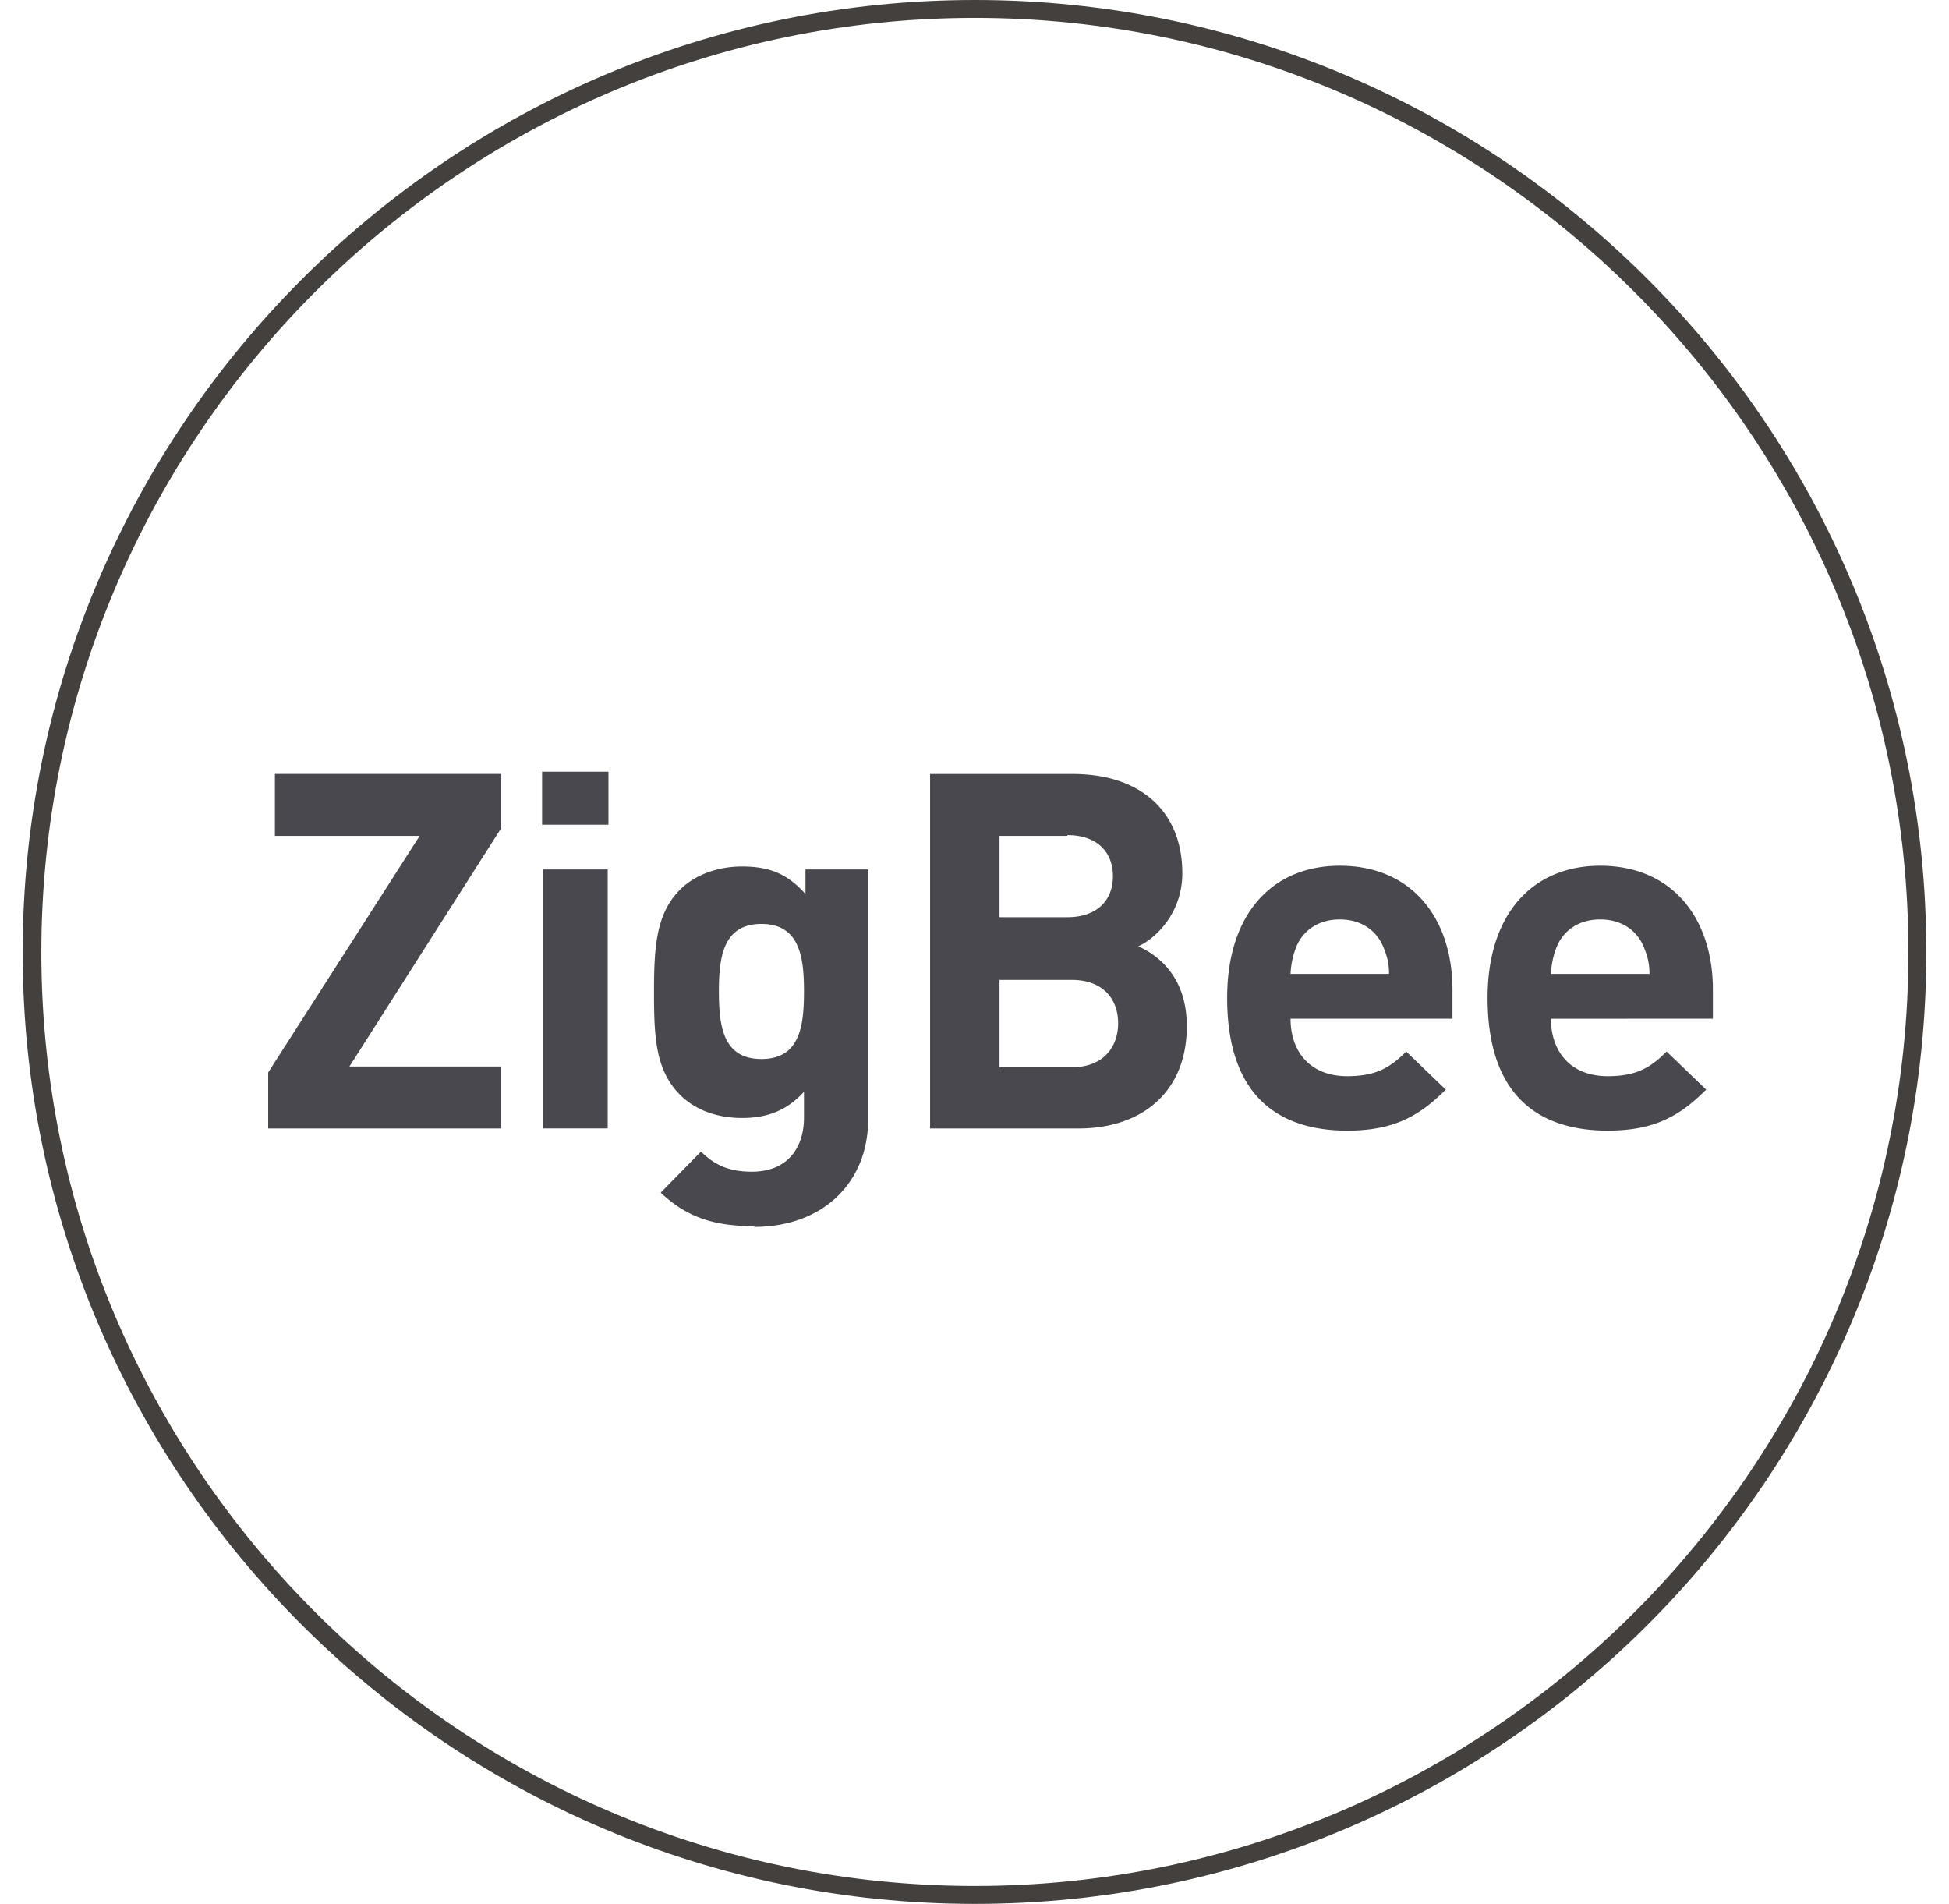<svg width="43" height="42" fill="none" xmlns="http://www.w3.org/2000/svg"><g clip-path="url(#clip0_5610_2373)"><path d="M21.508 42C9.918 42 .5 32.583.5 21.008.5 9.434 9.917 0 21.508 0S42.5 9.417 42.5 21.008 33.083 42 21.508 42zm0-41.605C10.148.395.912 9.648.912 21.008s9.252 20.597 20.596 20.597 20.597-9.236 20.597-20.597c0-11.36-9.253-20.613-20.597-20.613z" fill="#44403D"/><path d="M5.917 24.894v-1.235l3.342-5.22H6.065v-1.366h4.989v1.202L7.71 23.527h3.343v1.367H5.917zm6.043-6.702v-1.169h1.464v1.17H11.96zm.016 6.701V19.18h1.432v5.713h-1.432zm4.675 2.157c-.872 0-1.481-.181-2.074-.74l.889-.906c.313.312.642.444 1.12.444.856 0 1.152-.61 1.152-1.185v-.577c-.379.412-.807.577-1.366.577-.56 0-1.038-.181-1.367-.51-.543-.544-.576-1.268-.576-2.273 0-1.004.05-1.729.576-2.255.313-.313.807-.51 1.367-.51.609 0 1.004.164 1.399.608v-.543h1.383v5.516c0 1.366-.971 2.37-2.52 2.37l.017-.016zm.148-6.668c-.84 0-.938.724-.938 1.482 0 .757.082 1.498.938 1.498.857 0 .939-.74.939-1.498s-.099-1.482-.939-1.482zm6.998 4.512H20.52v-7.82h3.145c1.531 0 2.42.855 2.42 2.189 0 .873-.576 1.432-.971 1.613.477.214 1.07.708 1.07 1.762 0 1.465-1.004 2.256-2.387 2.256zm-.247-6.454h-1.498v1.794h1.498c.642 0 1.004-.362 1.004-.905 0-.544-.362-.906-1.004-.906v.017zm.099 3.177h-1.597v1.927h1.597c.691 0 1.02-.445 1.02-.972 0-.527-.329-.955-1.02-.955zm4.824.856c0 .74.444 1.268 1.25 1.268.627 0 .94-.182 1.302-.544l.872.84c-.576.576-1.136.905-2.173.905-1.35 0-2.65-.609-2.65-2.93 0-1.86 1.003-2.914 2.485-2.914 1.597 0 2.486 1.169 2.486 2.733v.642h-3.572zm2.041-1.597c-.148-.346-.477-.593-.955-.593-.477 0-.806.247-.955.593a1.826 1.826 0 00-.131.609h2.173c0-.247-.05-.412-.132-.61zm3.704 1.597c0 .74.445 1.268 1.252 1.268.626 0 .938-.182 1.3-.544l.873.84c-.576.576-1.136.905-2.173.905-1.35 0-2.65-.609-2.65-2.93 0-1.86 1.003-2.914 2.485-2.914 1.597 0 2.486 1.169 2.486 2.733v.642H34.22zm2.042-1.597c-.148-.346-.477-.593-.955-.593-.477 0-.807.247-.955.593a1.827 1.827 0 00-.132.609h2.174c0-.247-.05-.412-.132-.61z" fill="#49484E"/></g><defs><clipPath id="clip0_5610_2373"><path fill="#fff" transform="translate(.5)" d="M0 0h42v42H0z"/></clipPath></defs></svg>